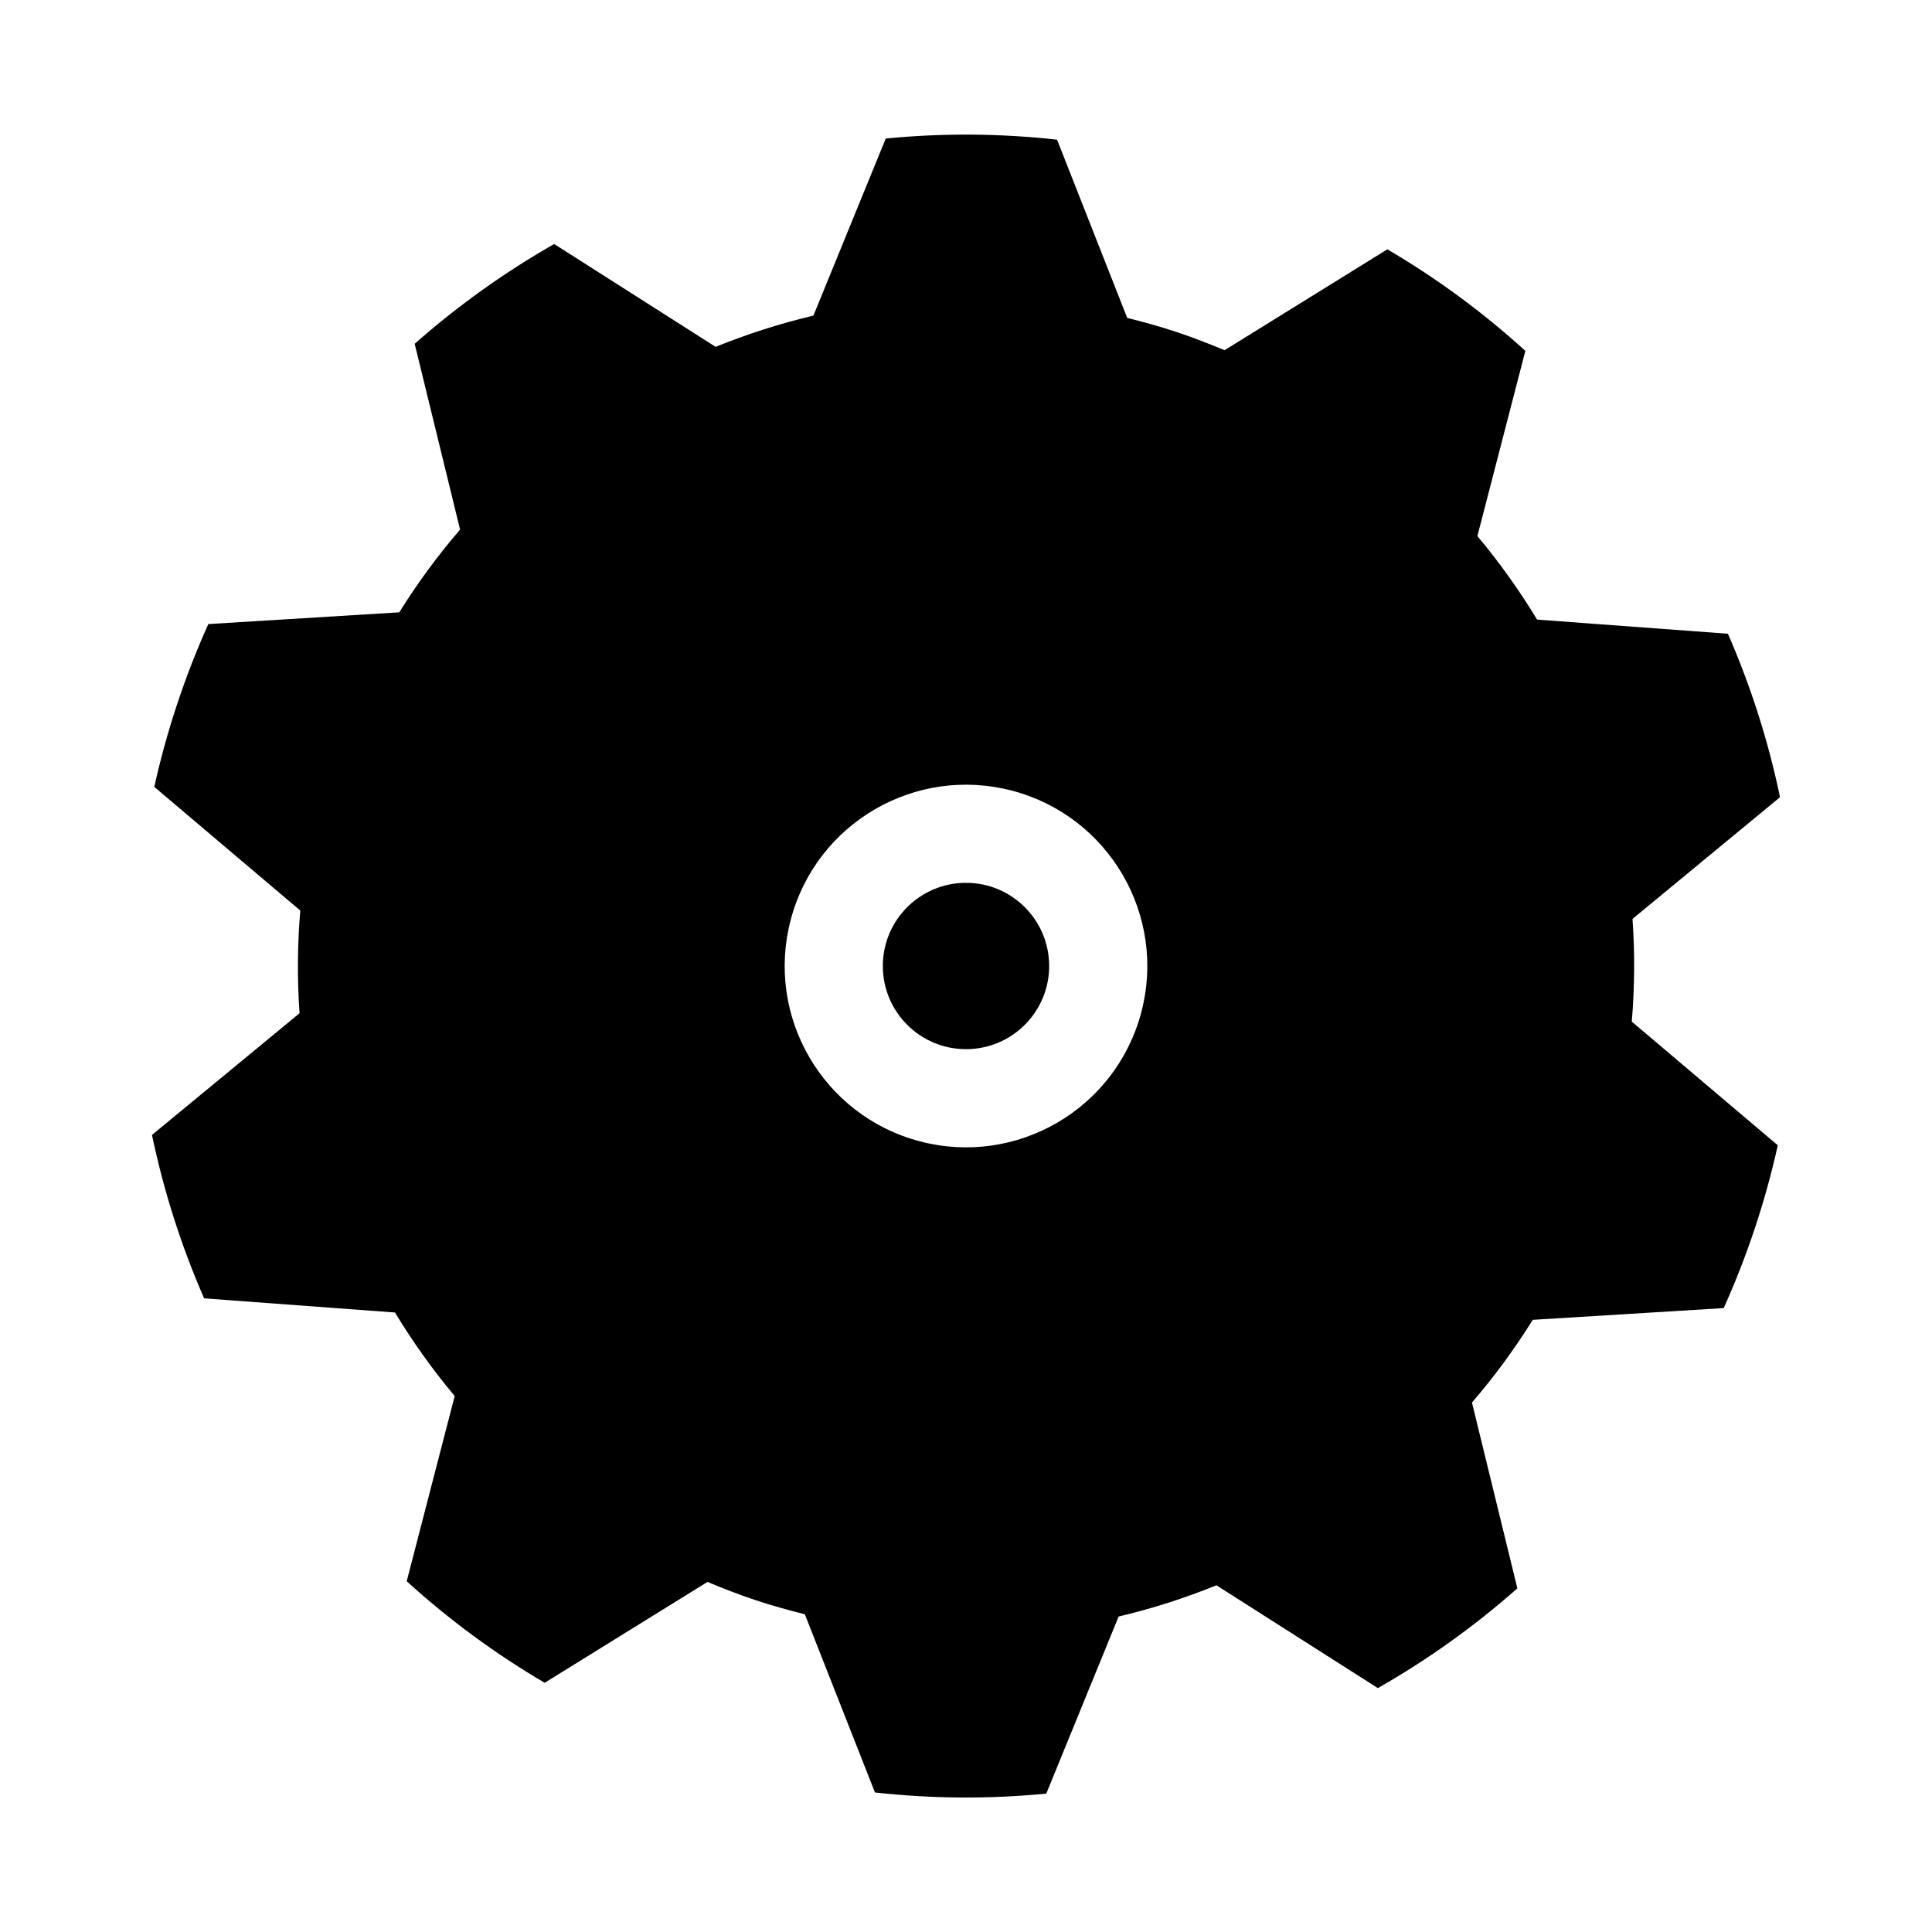 <?xml version="1.0" encoding="UTF-8"?>
<!-- Uploaded to: SVG Repo, www.svgrepo.com, Generator: SVG Repo Mixer Tools -->
<svg fill="#000000" width="800px" height="800px" version="1.1" viewBox="144 144 512 512" xmlns="http://www.w3.org/2000/svg">
 <g>
  <path d="m576.63 387.52 39.094-32.258c-3.109-14.918-7.742-29.422-13.809-43.312l-50.57-3.75c-4.699-7.742-9.969-15.16-15.824-22.133l12.711-49.082c-11.094-10.102-23.32-19.141-36.57-26.91l-43.145 26.734c-4.156-1.738-8.375-3.387-12.727-4.828-4.336-1.441-8.707-2.648-13.074-3.738l-18.586-47.23c-15.254-1.699-30.465-1.758-45.395-0.309l-19.176 46.934c-8.863 2.098-17.523 4.883-25.922 8.277l-42.773-27.25c-13.16 7.5-25.559 16.359-36.973 26.445l12.031 49.238c-5.883 6.828-11.27 14.148-16.113 21.922l-50.602 3.113c-3.09 6.848-5.848 13.926-8.266 21.211-2.414 7.281-4.434 14.594-6.055 21.938l38.688 32.77c-0.77 9.125-0.836 18.219-0.191 27.207l-39.109 32.258c3.113 14.918 7.754 29.438 13.82 43.309l50.574 3.75c4.699 7.754 9.969 15.16 15.824 22.137l-12.711 49.074c11.09 10.102 23.316 19.141 36.562 26.918l43.141-26.73c4.16 1.738 8.383 3.387 12.73 4.828 4.336 1.441 8.699 2.648 13.07 3.742l18.586 47.227c15.266 1.688 30.469 1.758 45.402 0.301l19.172-46.93c8.867-2.086 17.523-4.871 25.926-8.277l42.77 27.246c13.16-7.492 25.559-16.348 36.973-26.441l-12.031-49.242c5.883-6.82 11.27-14.141 16.113-21.914l50.609-3.113c3.082-6.852 5.84-13.926 8.262-21.199 2.422-7.289 4.434-14.609 6.062-21.945l-38.688-32.77c0.758-9.141 0.828-18.227 0.188-27.215zm-130.18 24.766c-6.777 25.652-33.074 40.949-58.73 34.168-25.648-6.777-40.949-33.07-34.168-58.723 6.777-25.652 33.07-40.953 58.73-34.172 25.648 6.785 40.945 33.074 34.168 58.727z"/>
  <path d="m422.04 400c0 12.172-9.867 22.039-22.039 22.039-12.176 0-22.043-9.867-22.043-22.039 0-12.176 9.867-22.043 22.043-22.043 12.172 0 22.039 9.867 22.039 22.043"/>
 </g>
</svg>